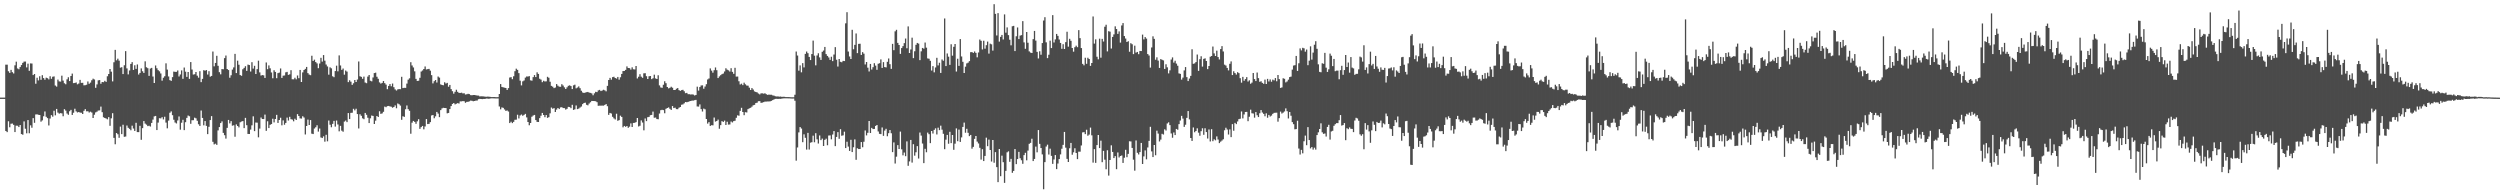 <?xml version="1.0" encoding="UTF-8"?>
<svg xmlns="http://www.w3.org/2000/svg" width="1920" height="150">
  <path d="M0 74.960h1v1.000H0zM1 74.960h1v1.000H1zM2 74.960h1v1.000H2zM3 74.959h1v1.000H3zM4 49.646h1v50.946H4zM5 49.668h1v51.798H5zM6 54.711h1v38.426H6zM7 55.950h1v41.792H7zM8 53.645h1v41.397H8zM9 55.466h1v39.405H9zM10 56.406h1v39.487H10zM11 50.152h1v51.254H11zM12 47.348h1v49.145H12zM13 52.587h1v43.998H13zM14 53.184h1v44.401H14zM15 51.528h1v44.499H15zM16 49.988h1v52.976H16zM17 48.291h1v55.200H17zM18 47.301h1v45.908H18zM19 47.234h1v51.637H19zM20 51.766h1v50.611H20zM21 48.894h1v43.333H21zM22 54.372h1v47.999H22zM23 48.694h1v47.559H23zM24 48.770h1v49.325H24zM25 57.659h1v33.046H25zM26 56.836h1v37.491H26zM27 64.324h1v23.601H27zM28 59.718h1v28.071H28zM29 61.750h1v26.420H29zM30 58.558h1v29.751H30zM31 61.292h1v32.139H31zM32 57.777h1v34.676H32zM33 59.932h1v29.380H33zM34 61.239h1v24.368H34zM35 59.668h1v30.052H35zM36 60.055h1v30.694H36zM37 60.987h1v35.384H37zM38 58.568h1v32.464H38zM39 60.525h1v27.905H39zM40 58.917h1v30.690H40zM41 58.697h1v26.330H41zM42 65.705h1v22.877H42zM43 66.499h1v17.148H43zM44 61.137h1v25.339H44zM45 62.512h1v24.795H45zM46 62.694h1v24.183H46zM47 58.116h1v28.998H47zM48 61.924h1v27.383H48zM49 63.923h1v19.923H49zM50 64.698h1v20.243H50zM51 60.915h1v26.303H51zM52 59.360h1v28.781H52zM53 62.283h1v23.164H53zM54 58.361h1v26.026H54zM55 56.501h1v31.780H55zM56 63.860h1v22.717H56zM57 63.718h1v19.796H57zM58 63.349h1v22.195H58zM59 64.746h1v21.642H59zM60 64.163h1v21.834H60zM61 61.339h1v25.159H61zM62 63.635h1v22.928H62zM63 63.611h1v23.957H63zM64 65.536h1v19.541H64zM65 65.447h1v18.390H65zM66 65.072h1v20.430H66zM67 62.550h1v22.912H67zM68 64.378h1v22.040H68zM69 63.423h1v22.330H69zM70 61.664h1v24.770H70zM71 60.425h1v30.219H71zM72 61.014h1v27.078H72zM73 67.433h1v18.893H73zM74 64.830h1v20.931H74zM75 61.708h1v23.185H75zM76 61.470h1v23.310H76zM77 64.332h1v17.534H77zM78 62.991h1v23.174H78zM79 63.131h1v26.953H79zM80 62.048h1v28.559H80zM81 62.888h1v28.156H81zM82 58.581h1v33.071H82zM83 56.826h1v33.142H83zM84 53.016h1v43.607H84zM85 55.053h1v35.803H85zM86 62.490h1v24.471H86zM87 47.814h1v58.083H87zM88 38.316h1v72.455H88zM89 46.342h1v55.791H89zM90 45.046h1v58.083H90zM91 46.589h1v59.244H91zM92 51.969h1v45.237H92zM93 51.600h1v51.437H93zM94 56.880h1v38.896H94zM95 50.136h1v54.924H95zM96 39.267h1v65.600H96zM97 52.537h1v43.852H97zM98 57.116h1v41.015H98zM99 54.113h1v44.858H99zM100 49.079h1v50.958H100zM101 47.705h1v48.815H101zM102 53.723h1v45.010H102zM103 50.107h1v50.447H103zM104 52.902h1v41.392H104zM105 49.529h1v51.923H105zM106 57.254h1v44.223H106zM107 55.992h1v40.629H107zM108 52.520h1v54.832H108zM109 54.717h1v43.688H109zM110 56.025h1v36.951H110zM111 47.115h1v47.807H111zM112 51.650h1v44.071H112zM113 52.400h1v44.477H113zM114 58.267h1v38.315H114zM115 52.648h1v44.517H115zM116 52.111h1v42.308H116zM117 58.778h1v33.060H117zM118 63.727h1v25.654H118zM119 50.272h1v38.742H119zM120 52.429h1v47.478H120zM121 53.916h1v40.245H121zM122 54.799h1v35.978H122zM123 56.398h1v34.523H123zM124 61.928h1v28.092H124zM125 59.723h1v31.994H125zM126 58.553h1v31.109H126zM127 48.643h1v45.491H127zM128 53.434h1v45.138H128zM129 58.738h1v33.906H129zM130 61.558h1v25.047H130zM131 62.118h1v23.454H131zM132 59.238h1v29.218H132zM133 54.996h1v36.955H133zM134 55.195h1v38.928H134zM135 55.218h1v39.626H135zM136 54.118h1v38.406H136zM137 58.724h1v30.696H137zM138 57.181h1v42.411H138zM139 54.077h1v40.205H139zM140 60.531h1v31.484H140zM141 51.850h1v48.106H141zM142 55.016h1v38.813H142zM143 59.036h1v31.505H143zM144 55.318h1v33.414H144zM145 60.563h1v28.714H145zM146 47.680h1v47.375H146zM147 53.403h1v38.946H147zM148 57.223h1v35.079H148zM149 57.040h1v33.327H149zM150 55.320h1v35.561H150zM151 58.126h1v34.650H151zM152 59.643h1v35.786H152zM153 54.684h1v42.022H153zM154 63.064h1v21.820H154zM155 60.549h1v30.007H155zM156 53.935h1v42.334H156zM157 54.298h1v38.705H157zM158 53.818h1v42.864H158zM159 57.238h1v45.762H159zM160 54.660h1v42.723H160zM161 58.877h1v33.314H161zM162 58.319h1v30.883H162zM163 39.601h1v69.311H163zM164 50.927h1v59.992H164zM165 48.355h1v61.995H165zM166 42.837h1v68.416H166zM167 50.527h1v49.625H167zM168 55.425h1v42.164H168zM169 57.102h1v37.410H169zM170 53.063h1v40.181H170zM171 53.191h1v48.855H171zM172 44.642h1v59.182H172zM173 42.666h1v63.795H173zM174 52.986h1v45.193H174zM175 53.830h1v38.277H175zM176 59.710h1v35.083H176zM177 57.827h1v35.209H177zM178 53.434h1v43.063H178zM179 51.740h1v44.479H179zM180 41.360h1v63.675H180zM181 56.138h1v39.409H181zM182 46.570h1v50.200H182zM183 49.707h1v48.128H183zM184 57.646h1v36.265H184zM185 58.228h1v35.104H185zM186 53.171h1v39.819H186zM187 52.100h1v46.293H187zM188 50.828h1v39.685H188zM189 54.410h1v41.756H189zM190 49.595h1v53.246H190zM191 49.953h1v52.967H191zM192 54.939h1v44.573H192zM193 47.792h1v48.443H193zM194 52.710h1v36.645H194zM195 50.551h1v50.181H195zM196 56.848h1v37.277H196zM197 53.082h1v41.134H197zM198 46.613h1v58.839H198zM199 55.598h1v43.170H199zM200 58.031h1v32.215H200zM201 57.642h1v33.761H201zM202 57.836h1v33.626H202zM203 59.843h1v28.178H203zM204 47.977h1v52.504H204zM205 53.136h1v40.021H205zM206 50.237h1v48.142H206zM207 52.458h1v43.378H207zM208 55.677h1v39.626H208zM209 60.096h1v31.093H209zM210 53.960h1v40.065H210zM211 55.262h1v36.126H211zM212 60.041h1v28.190H212zM213 56.167h1v38.250H213zM214 55.776h1v36.372H214zM215 52.567h1v37.856H215zM216 59.871h1v36.405H216zM217 58.113h1v34.373H217zM218 57.975h1v37.826H218zM219 55.560h1v38.859H219zM220 55.184h1v35.120H220zM221 57.511h1v35.056H221zM222 57.079h1v32.648H222zM223 53.937h1v37.614H223zM224 60.878h1v30.963H224zM225 60.950h1v32.238H225zM226 59.680h1v31.529H226zM227 60.939h1v31.236H227zM228 57.937h1v29.704H228zM229 60.073h1v29.002H229zM230 53.726h1v37.224H230zM231 62.969h1v28.139H231zM232 55.611h1v33.684H232zM233 53.753h1v36.524H233zM234 52.881h1v50.375H234zM235 51.381h1v45.363H235zM236 56.189h1v35.663H236zM237 57.308h1v38.699H237zM238 57.743h1v34.492H238zM239 42.821h1v59.857H239zM240 46.818h1v56.120H240zM241 45.831h1v52.878H241zM242 47.672h1v50.048H242zM243 48.669h1v47.516H243zM244 52.392h1v48.696H244zM245 48.788h1v49.943H245zM246 44.416h1v61.166H246zM247 47.300h1v58.709H247zM248 42.296h1v62.386H248zM249 46.591h1v62.196H249zM250 49.567h1v53.977H250zM251 51.052h1v57.511H251zM252 57.327h1v35.217H252zM253 51.714h1v44.063H253zM254 52.478h1v45.249H254zM255 58.579h1v36.529H255zM256 59.294h1v33.539H256zM257 54.574h1v42.660H257zM258 50.419h1v42.140H258zM259 54.789h1v40.794H259zM260 42.549h1v58.290H260zM261 50.271h1v46.417H261zM262 53.663h1v46.670H262zM263 52.622h1v48.560H263zM264 57.349h1v36.039H264zM265 54.164h1v38.398H265zM266 54.982h1v38.839H266zM267 63.089h1v23.731H267zM268 61.637h1v29.802H268zM269 62.727h1v23.953H269zM270 65.202h1v21.387H270zM271 63.943h1v19.635H271zM272 61.432h1v23.333H272zM273 62.970h1v20.541H273zM274 61.060h1v26.548H274zM275 47.219h1v51.431H275zM276 58.570h1v29.208H276zM277 59.035h1v29.899H277zM278 60.522h1v30.359H278zM279 58.811h1v32.756H279zM280 63.387h1v23.356H280zM281 63.895h1v24.266H281zM282 58.811h1v31.597H282zM283 57.587h1v36.905H283zM284 62.018h1v28.836H284zM285 62.465h1v26.241H285zM286 59.485h1v29.565H286zM287 56.103h1v39.126H287zM288 55.787h1v36.886H288zM289 58.911h1v30.158H289zM290 60.500h1v29.380H290zM291 63.305h1v22.166H291zM292 64.221h1v23.224H292zM293 63.665h1v23.400H293zM294 62.210h1v23.653H294zM295 63.845h1v18.014H295zM296 64.992h1v17.316H296zM297 68.512h1v12.981H297zM298 65.999h1v15.349H298zM299 64.573h1v17.152H299zM300 66.263h1v15.729H300zM301 64.133h1v18.621H301zM302 66.956h1v15.196H302zM303 68.642h1v12.301H303zM304 69.521h1v13.606H304zM305 68.677h1v10.797H305zM306 68.390h1v11.677H306zM307 68.484h1v12.600H307zM308 58.997h1v33.012H308zM309 67.629h1v21.665H309zM310 67.412h1v22.360H310zM311 67.488h1v16.440H311zM312 64.222h1v16.790H312zM313 61.161h1v22.722H313zM314 60.142h1v24.930H314zM315 47.794h1v54.918H315zM316 50.265h1v43.952H316zM317 51.809h1v41.053H317zM318 54.767h1v38.821H318zM319 60.584h1v34.519H319zM320 62.168h1v31.007H320zM321 62.013h1v29.531H321zM322 59.750h1v39.244H322zM323 54.952h1v42.701H323zM324 54.113h1v42.612H324zM325 53.011h1v46.331H325zM326 51.054h1v46.095H326zM327 53.366h1v38.095H327zM328 53.094h1v42.188H328zM329 52.898h1v42.250H329zM330 54.254h1v39.535H330zM331 57.693h1v30.987H331zM332 64.033h1v24.285H332zM333 62.378h1v28.441H333zM334 61.450h1v27.912H334zM335 63.363h1v22.615H335zM336 58.772h1v28.470H336zM337 59.609h1v30.374H337zM338 64.816h1v19.773H338zM339 65.298h1v17.930H339zM340 65.493h1v17.280H340zM341 63.178h1v19.760H341zM342 64.158h1v18.833H342zM343 63.618h1v23.431H343zM344 66.624h1v20.099H344zM345 65.214h1v18.548H345zM346 68.441h1v13.015H346zM347 70.040h1v9.784H347zM348 71.955h1v7.125H348zM349 70.518h1v9.644H349zM350 68.895h1v10.790H350zM351 70.510h1v8.711H351zM352 71.324h1v8.206H352zM353 71.373h1v6.494H353zM354 71.181h1v6.671H354zM355 71.755h1v5.867H355zM356 71.644h1v6.150H356zM357 72.584h1v6.384H357zM358 72.371h1v5.858H358zM359 72.038h1v6.166H359zM360 72.282h1v5.516H360zM361 73.041h1v4.208H361zM362 73.139h1v4.252H362zM363 72.956h1v4.825H363zM364 72.961h1v4.588H364zM365 73.182h1v4.076H365zM366 73.381h1v3.830H366zM367 73.415h1v2.745H367zM368 74.041h1v1.869H368zM369 73.938h1v2.097H369zM370 73.976h1v2.140H370zM371 74.044h1v1.946H371zM372 74.226h1v1.764H372zM373 74.289h1v1.397H373zM374 74.201h1v1.506H374zM375 74.246h1v1.621H375zM376 74.418h1v1.212H376zM377 74.530h1v1.000H377zM378 74.525h1v1.016H378zM379 74.509h1v1.069H379zM380 74.597h1v1.000H380zM381 74.643h1v1.000H381zM382 74.610h1v1.000H382zM383 72.203h1v9.585H383zM384 64.558h1v19.435H384zM385 66.741h1v15.752H385zM386 67.082h1v15.768H386zM387 67.350h1v16.725H387zM388 67.605h1v17.565H388zM389 69.076h1v15.748H389zM390 67.691h1v17.963H390zM391 59.564h1v34.951H391zM392 59.263h1v34.204H392zM393 60.845h1v33.727H393zM394 58.559h1v35.040H394zM395 54.705h1v37.291H395zM396 52.726h1v39.185H396zM397 53.639h1v34.478H397zM398 56.189h1v34.800H398zM399 61.944h1v26.720H399zM400 65.561h1v22.380H400zM401 62.442h1v26.494H401zM402 61.808h1v26.431H402zM403 59.577h1v27.880H403zM404 58.747h1v31.403H404zM405 58.802h1v34.886H405zM406 58.481h1v37.727H406zM407 61.684h1v32.774H407zM408 61.975h1v27.683H408zM409 59.228h1v29.481H409zM410 57.647h1v30.644H410zM411 59.183h1v33.012H411zM412 55.526h1v38.062H412zM413 56.770h1v36.950H413zM414 60.447h1v30.289H414zM415 61.159h1v27.730H415zM416 63.145h1v23.592H416zM417 62.012h1v26.293H417zM418 62.555h1v27.475H418zM419 62.464h1v25.882H419zM420 58.967h1v31.538H420zM421 59.689h1v30.329H421zM422 62.768h1v24.292H422zM423 65.950h1v16.630H423zM424 66.561h1v16.939H424zM425 67.675h1v15.395H425zM426 67.228h1v18.811H426zM427 64.582h1v19.597H427zM428 65.780h1v17.147H428zM429 66.537h1v17.205H429zM430 66.642h1v15.841H430zM431 64.690h1v17.635H431zM432 65.703h1v17.302H432zM433 67.092h1v15.967H433zM434 68.340h1v15.847H434zM435 67.063h1v16.483H435zM436 65.880h1v16.188H436zM437 65.519h1v16.727H437zM438 66.077h1v17.029H438zM439 68.416h1v12.077H439zM440 65.538h1v18.887H440zM441 65.030h1v18.940H441zM442 67.848h1v13.174H442zM443 67.202h1v16.615H443zM444 66.350h1v17.055H444zM445 67.723h1v14.857H445zM446 69.707h1v12.099H446zM447 70.997h1v8.980H447zM448 71.406h1v7.684H448zM449 71.073h1v7.756H449zM450 70.803h1v9.677H450zM451 70.618h1v10.258H451zM452 71.142h1v8.353H452zM453 71.321h1v7.199H453zM454 71.743h1v5.754H454zM455 73.167h1v4.405H455zM456 71.667h1v5.930H456zM457 70.517h1v7.235H457zM458 70.755h1v7.735H458zM459 69.440h1v11.838H459zM460 69.017h1v12.117H460zM461 69.926h1v11.204H461zM462 69.529h1v11.591H462zM463 68.933h1v12.199H463zM464 69.362h1v11.233H464zM465 70.130h1v9.807H465zM466 65.965h1v15.619H466zM467 61.463h1v26.742H467zM468 59.788h1v26.962H468zM469 61.164h1v26.022H469zM470 59.241h1v30.441H470zM471 58.931h1v31.974H471zM472 59.882h1v31.869H472zM473 60.346h1v27.002H473zM474 59.084h1v33.692H474zM475 61.168h1v31.082H475zM476 59.362h1v29.481H476zM477 56.783h1v33.025H477zM478 54.554h1v43.238H478zM479 54.495h1v42.224H479zM480 53.678h1v43.705H480zM481 51.014h1v45.769H481zM482 52.205h1v45.925H482zM483 52.338h1v44.964H483zM484 53.438h1v41.334H484zM485 51.734h1v45.809H485zM486 53.220h1v41.204H486zM487 53.364h1v40.964H487zM488 50.699h1v43.113H488zM489 60.238h1v30.370H489zM490 58.924h1v38.223H490zM491 56.994h1v39.594H491zM492 58.868h1v33.622H492zM493 59.740h1v34.369H493zM494 56.320h1v43.779H494zM495 56.221h1v34.763H495zM496 58.530h1v34.492H496zM497 60.695h1v29.304H497zM498 58.569h1v31.208H498zM499 58.374h1v30.115H499zM500 60.749h1v27.510H500zM501 60.112h1v25.593H501zM502 57.358h1v33.085H502zM503 60.194h1v30.091H503zM504 60.677h1v30.746H504zM505 57.781h1v33.823H505zM506 65.600h1v21.579H506zM507 67.186h1v17.430H507zM508 67.414h1v16.927H508zM509 65.098h1v19.468H509zM510 62.414h1v24.598H510zM511 63.889h1v19.684H511zM512 66.817h1v16.130H512zM513 67.884h1v14.600H513zM514 67.430h1v16.108H514zM515 66.631h1v17.813H515zM516 67.385h1v14.072H516zM517 69.130h1v13.879H517zM518 69.127h1v13.574H518zM519 68.158h1v15.644H519zM520 67.619h1v16.232H520zM521 69.203h1v13.539H521zM522 69.807h1v12.371H522zM523 69.229h1v11.185H523zM524 68.949h1v11.229H524zM525 70.070h1v9.282H525zM526 71.595h1v6.762H526zM527 71.337h1v7.219H527zM528 72.333h1v5.920H528zM529 72.355h1v5.485H529zM530 72.603h1v4.985H530zM531 72.470h1v4.771H531zM532 72.662h1v4.590H532zM533 73.293h1v3.635H533zM534 72.898h1v3.800H534zM535 66.553h1v15.206H535zM536 69.570h1v12.290H536zM537 66.886h1v13.305H537zM538 65.646h1v18.173H538zM539 65.552h1v20.125H539zM540 68.172h1v15.259H540zM541 66.451h1v17.526H541zM542 64.656h1v26.728H542zM543 61.049h1v33.895H543zM544 60.239h1v33.534H544zM545 52.512h1v44.191H545zM546 54.209h1v41.944H546zM547 55.817h1v40.448H547zM548 53.890h1v36.362H548zM549 51.807h1v41.598H549zM550 53.934h1v39.010H550zM551 59.935h1v31.906H551zM552 58.674h1v40.185H552zM553 57.773h1v38.305H553zM554 56.919h1v36.118H554zM555 56.456h1v37.189H555zM556 54.860h1v37.767H556zM557 52.414h1v43.561H557zM558 53.519h1v39.953H558zM559 54.019h1v41.690H559zM560 54.948h1v40.626H560zM561 52.354h1v40.974H561zM562 55.190h1v38.853H562zM563 56.702h1v36.305H563zM564 52.057h1v40.692H564zM565 58.810h1v31.656H565zM566 58.761h1v29.819H566zM567 62.409h1v26.456H567zM568 64.872h1v20.280H568zM569 64.276h1v18.516H569zM570 65.369h1v20.650H570zM571 63.502h1v24.975H571zM572 64.753h1v21.433H572zM573 65.700h1v20.682H573zM574 65.787h1v18.021H574zM575 67.341h1v15.873H575zM576 69.114h1v13.680H576zM577 67.636h1v14.306H577zM578 68.744h1v12.085H578zM579 70.181h1v10.341H579zM580 70.665h1v8.515H580zM581 70.973h1v7.899H581zM582 71.856h1v5.861H582zM583 72.476h1v5.216H583zM584 71.689h1v7.316H584zM585 71.670h1v7.148H585zM586 71.935h1v6.485H586zM587 71.637h1v6.394H587zM588 72.357h1v5.683H588zM589 72.876h1v5.040H589zM590 72.657h1v5.284H590zM591 72.776h1v5.067H591zM592 72.771h1v4.706H592zM593 73.280h1v3.593H593zM594 73.491h1v2.848H594zM595 73.923h1v2.028H595zM596 74.104h1v1.754H596zM597 74.042h1v1.920H597zM598 74.253h1v1.650H598zM599 74.133h1v1.798H599zM600 74.372h1v1.343H600zM601 74.288h1v1.260H601zM602 74.334h1v1.186H602zM603 74.536h1v1.000H603zM604 74.525h1v1.000H604zM605 74.548h1v1.000H605zM606 74.590h1v1.000H606zM607 74.698h1v1.000H607zM608 74.703h1v1.000H608zM609 74.682h1v1.000H609zM610 72.762h1v4.607H610zM611 39.581h1v83.792H611zM612 42.649h1v70.628H612zM613 54.298h1v47.387H613zM614 50.201h1v47.410H614zM615 55.567h1v43.152H615zM616 48.502h1v60.726H616zM617 51.758h1v51.427H617zM618 41.354h1v64.468H618zM619 39.583h1v75.309H619zM620 40.841h1v61.209H620zM621 43.730h1v71.104H621zM622 46.114h1v63.460H622zM623 41.501h1v67.683H623zM624 31.183h1v72.996H624zM625 42.730h1v66.537H625zM626 50.174h1v52.141H626zM627 42.606h1v64.392H627zM628 40.916h1v69.297H628zM629 44.075h1v59.977H629zM630 46.034h1v61.581H630zM631 39.765h1v66.672H631zM632 38.829h1v73.285H632zM633 36.056h1v71.353H633zM634 41.553h1v64.934H634zM635 42.933h1v68.653H635zM636 44.157h1v59.955H636zM637 45.966h1v58.031H637zM638 43.573h1v63.412H638zM639 46.945h1v56.374H639zM640 41.867h1v58.786H640zM641 36.219h1v76.022H641zM642 45.874h1v59.276H642zM643 51.095h1v50.383H643zM644 45.319h1v61.287H644zM645 47.479h1v51.766H645zM646 47.808h1v56.446H646zM647 46.757h1v57.160H647zM648 46.876h1v54.255H648zM649 17.908h1v95.824H649zM650 9.394h1v99.443H650zM651 39.592h1v72.997H651zM652 43.363h1v72.546H652zM653 45.306h1v62.046H653zM654 22.910h1v93.856H654zM655 37.822h1v75.300H655zM656 34.458h1v72.594H656zM657 25.722h1v97.030H657zM658 40.818h1v73.070H658zM659 33.692h1v80.805H659zM660 33.581h1v80.843H660zM661 42.201h1v66.900H661zM662 40.037h1v73.042H662zM663 41.223h1v67.614H663zM664 49.500h1v50.713H664zM665 47.638h1v56.326H665zM666 51.948h1v50.043H666zM667 54.887h1v38.031H667zM668 49.102h1v53.044H668zM669 53.398h1v44.793H669zM670 51.585h1v47.546H670zM671 48.539h1v50.463H671zM672 50.391h1v46.348H672zM673 53.595h1v42.382H673zM674 48.968h1v51.991H674zM675 48.562h1v54.268H675zM676 45.610h1v57.425H676zM677 52.192h1v45.715H677zM678 47.716h1v56.605H678zM679 51.523h1v48.759H679zM680 51.786h1v47.144H680zM681 47.484h1v57.183H681zM682 44.880h1v57.438H682zM683 49.312h1v50.582H683zM684 52.915h1v49.417H684zM685 33.678h1v83.157H685zM686 38.572h1v70.783H686zM687 24.055h1v101.542H687zM688 22.885h1v97.429H688zM689 32.913h1v78.564H689zM690 34.553h1v79.872H690zM691 41.368h1v59.693H691zM692 36.908h1v77.765H692zM693 35.455h1v83.863H693zM694 33.115h1v84.041H694zM695 29.571h1v90.387H695zM696 37.051h1v71.550H696zM697 20.256h1v107.063H697zM698 40.727h1v83.248H698zM699 37.964h1v69.512H699zM700 28.907h1v95.960H700zM701 44.651h1v66.078H701zM702 39.397h1v80.172H702zM703 34.412h1v82.511H703zM704 32.964h1v79.261H704zM705 33.499h1v88.265H705zM706 46.157h1v55.608H706zM707 39.408h1v64.739H707zM708 36.819h1v73.437H708zM709 37.391h1v87.905H709zM710 32.674h1v81.596H710zM711 36.586h1v80.343H711zM712 44.862h1v56.974H712zM713 45.101h1v57.945H713zM714 46.687h1v63.260H714zM715 54.188h1v46.435H715zM716 50.788h1v51.742H716zM717 55.534h1v44.216H717zM718 51.815h1v46.753H718zM719 44.402h1v58.875H719zM720 50.249h1v47.794H720zM721 48.204h1v51.724H721zM722 56.013h1v40.497H722zM723 45.692h1v53.872H723zM724 46.642h1v56.109H724zM725 14.198h1v100.387H725zM726 50.754h1v56.507H726zM727 41.075h1v62.574H727zM728 43.504h1v66.894H728zM729 49.809h1v51.431H729zM730 33.999h1v75.928H730zM731 42.745h1v60.929H731zM732 35.925h1v79.124H732zM733 33.807h1v76.520H733zM734 54.932h1v43.692H734zM735 45.110h1v63.353H735zM736 50.587h1v48.939H736zM737 29.989h1v79.035H737zM738 43.363h1v62.138H738zM739 47.475h1v49.987H739zM740 56.057h1v38.115H740zM741 51.213h1v50.749H741zM742 48.702h1v50.195H742zM743 48.136h1v53.866H743zM744 46.971h1v57.559H744zM745 40.069h1v63.572H745zM746 40.011h1v74.146H746zM747 40.648h1v72.129H747zM748 39.501h1v67.163H748zM749 40.615h1v63.824H749zM750 44.017h1v64.744H750zM751 40.316h1v69.888H751zM752 30.379h1v83.116H752zM753 31.313h1v91.265H753zM754 37.972h1v76.610H754zM755 31.295h1v92.428H755zM756 37.371h1v82.393H756zM757 34.698h1v71.029H757zM758 31.948h1v80.330H758zM759 41.147h1v66.049H759zM760 33.525h1v81.683H760zM761 34.022h1v90.044H761zM762 38.873h1v68.662H762zM763 3.230h1v121.771H763zM764 10.635h1v106.220H764zM765 27.219h1v101.116H765zM766 10.094h1v129.808H766zM767 31.939h1v82.482H767zM768 28.319h1v106.986H768zM769 26.825h1v92.728H769zM770 30.331h1v94.244H770zM771 11.063h1v129.387H771zM772 25.075h1v106.129H772zM773 21.030h1v95.975H773zM774 26.971h1v89.275H774zM775 30.492h1v93.769H775zM776 34.803h1v87.230H776zM777 20.166h1v112.528H777zM778 19.875h1v111.421H778zM779 39.221h1v75.238H779zM780 27.868h1v98.166H780zM781 21.109h1v101.033H781zM782 30.026h1v86.593H782zM783 27.367h1v94.173H783zM784 26.978h1v96.108H784zM785 16.212h1v109.575H785zM786 32.556h1v86.609H786zM787 37.501h1v79.846H787zM788 24.583h1v98.532H788zM789 32.819h1v82.860H789zM790 39.497h1v70.940H790zM791 40.383h1v69.318H791zM792 40.721h1v65.840H792zM793 30.079h1v93.635H793zM794 23.750h1v98.305H794zM795 31.162h1v81.442H795zM796 39.813h1v77.199H796zM797 44.882h1v55.009H797zM798 39.367h1v71.130H798zM799 42.025h1v71.665H799zM800 33.066h1v85.501H800zM801 15.761h1v129.619H801zM802 13.216h1v111.319H802zM803 32.533h1v79.986H803zM804 44.653h1v66.452H804zM805 42.012h1v76.680H805zM806 31.210h1v82.967H806zM807 36.910h1v82.790H807zM808 11.644h1v114.226H808zM809 32.597h1v89.878H809zM810 30.274h1v88.793H810zM811 26.059h1v103.834H811zM812 27.544h1v98.026H812zM813 30.342h1v91.802H813zM814 32.993h1v85.567H814zM815 37.479h1v76.742H815zM816 33.966h1v77.306H816zM817 37.650h1v63.661H817zM818 32.345h1v81.068H818zM819 24.373h1v97.647H819zM820 35.846h1v88.587H820zM821 29.782h1v84.063H821zM822 31.338h1v78.426H822zM823 36.848h1v82.008H823zM824 39.661h1v77.325H824zM825 36.231h1v77.659H825zM826 35.093h1v82.435H826zM827 36.258h1v85.975H827zM828 23.120h1v93.381H828zM829 29.280h1v87.201H829zM830 36.931h1v74.779H830zM831 49.067h1v52.628H831zM832 50.163h1v51.300H832zM833 44.336h1v58.675H833zM834 49.004h1v50.621H834zM835 44.342h1v59.906H835zM836 45.301h1v58.048H836zM837 50.575h1v47.404H837zM838 48.393h1v55.532H838zM839 12.640h1v112.237H839zM840 33.502h1v81.022H840zM841 30.228h1v94.855H841zM842 43.596h1v67.810H842zM843 45.569h1v58.101H843zM844 29.676h1v84.043H844zM845 44.295h1v63.751H845zM846 29.828h1v94.746H846zM847 31.892h1v83.971H847zM848 20.519h1v102.115H848zM849 18.999h1v111.001H849zM850 39.487h1v75.935H850zM851 23.945h1v110.899H851zM852 24.324h1v98.561H852zM853 37.290h1v74.331H853zM854 28.367h1v88.333H854zM855 26.401h1v95.019H855zM856 20.213h1v99.709H856zM857 22.296h1v107.667H857zM858 26.022h1v91.075H858zM859 24.132h1v96.817H859zM860 32.714h1v87.118H860zM861 19.551h1v99.853H861zM862 17.692h1v107.462H862zM863 27.711h1v93.416H863zM864 29.617h1v85.418H864zM865 32.241h1v88.506H865zM866 31.656h1v86.492H866zM867 39.715h1v68.753H867zM868 33.162h1v75.467H868zM869 34.012h1v79.626H869zM870 41.587h1v81.039H870zM871 35.073h1v96.025H871zM872 40.376h1v67.525H872zM873 39.897h1v77.442H873zM874 41.600h1v77.031H874zM875 39.109h1v77.675H875zM876 39.231h1v70.537H876zM877 26.597h1v99.330H877zM878 30.250h1v89.849H878zM879 28.487h1v87.000H879zM880 29.657h1v92.710H880zM881 41.514h1v71.735H881zM882 42.641h1v65.543H882zM883 51.905h1v45.493H883zM884 36.429h1v79.869H884zM885 27.878h1v92.747H885zM886 29.873h1v81.492H886zM887 45.851h1v73.407H887zM888 44.041h1v56.294H888zM889 46.536h1v56.062H889zM890 52.149h1v56.478H890zM891 45.370h1v61.847H891zM892 45.911h1v56.828H892zM893 46.392h1v56.946H893zM894 52.938h1v46.378H894zM895 49.372h1v50.867H895zM896 51.722h1v43.087H896zM897 56.346h1v37.597H897zM898 53.999h1v42.115H898zM899 45.730h1v56.796H899zM900 44.101h1v61.692H900zM901 48.095h1v53.636H901zM902 46.629h1v57.090H902zM903 48.841h1v50.164H903zM904 50.459h1v49.160H904zM905 56.364h1v38.966H905zM906 56.730h1v35.838H906zM907 61.146h1v27.858H907zM908 59.575h1v31.502H908zM909 54.079h1v43.359H909zM910 51.501h1v44.272H910zM911 59.215h1v31.312H911zM912 62.260h1v23.032H912zM913 60.296h1v31.385H913zM914 58.281h1v47.681H914zM915 37.846h1v70.384H915zM916 48.994h1v48.897H916zM917 48.685h1v52.901H917zM918 47.667h1v52.941H918zM919 41.873h1v56.671H919zM920 54.426h1v47.467H920zM921 45.472h1v58.748H921zM922 43.203h1v57.538H922zM923 51.149h1v47.348H923zM924 45.202h1v58.347H924zM925 44.788h1v53.706H925zM926 46.865h1v54.542H926zM927 53.100h1v53.267H927zM928 50.692h1v48.721H928zM929 43.574h1v65.060H929zM930 43.019h1v56.211H930zM931 35.748h1v72.680H931zM932 41.007h1v65.990H932zM933 43.026h1v64.725H933zM934 38.920h1v65.850H934zM935 43.823h1v63.358H935zM936 45.674h1v64.241H936zM937 37.686h1v71.133H937zM938 35.428h1v72.486H938zM939 39.510h1v67.440H939zM940 49.656h1v50.398H940zM941 50.314h1v47.807H941zM942 52.171h1v47.297H942zM943 54.056h1v49.252H943zM944 49.020h1v50.350H944zM945 47.135h1v58.184H945zM946 57.645h1v37.706H946zM947 54.733h1v45.684H947zM948 56.097h1v38.242H948zM949 57.300h1v38.052H949zM950 55.451h1v37.854H950zM951 56.177h1v35.301H951zM952 60.068h1v31.120H952zM953 63.465h1v22.155H953zM954 59.016h1v31.890H954zM955 62.010h1v25.878H955zM956 60.745h1v25.264H956zM957 59.232h1v26.689H957zM958 62.609h1v30.482H958zM959 61.719h1v27.921H959zM960 64.291h1v19.928H960zM961 63.416h1v23.595H961zM962 56.050h1v31.123H962zM963 60.707h1v29.685H963zM964 62.280h1v23.804H964zM965 55.694h1v32.822H965zM966 60.002h1v29.898H966zM967 62.818h1v24.183H967zM968 62.405h1v22.137H968zM969 63.631h1v22.808H969zM970 64.342h1v23.125H970zM971 61.153h1v28.162H971zM972 64.533h1v22.504H972zM973 60.573h1v29.843H973zM974 62.567h1v25.717H974zM975 60.970h1v28.532H975zM976 62.763h1v26.011H976zM977 61.126h1v26.343H977zM978 61.729h1v24.966H978zM979 59.951h1v26.649H979zM980 62.404h1v24.140H980zM981 57.624h1v35.797H981zM982 60.773h1v29.928H982zM983 67.508h1v18.214H983zM984 67.125h1v20.059H984zM985 60.101h1v26.355H985zM986 60.540h1v25.057H986zM987 63.292h1v19.963H987zM988 62.552h1v22.844H988zM989 61.177h1v29.829H989zM990 59.173h1v26.839H990zM991 58.812h1v30.063H991zM992 53.474h1v40.343H992zM993 50.345h1v45.058H993zM994 50.098h1v49.239H994zM995 42.943h1v56.172H995zM996 54.458h1v38.252H996zM997 48.582h1v65.495H997zM998 37.168h1v81.534H998zM999 38.717h1v76.380H999zM1000 36.706h1v81.069H1000zM1001 37.104h1v71.365H1001zM1002 39.661h1v64.473H1002zM1003 38.018h1v73.508H1003zM1004 50.088h1v47.538H1004zM1005 46.610h1v60.964H1005zM1006 35.607h1v78.376H1006zM1007 45.781h1v67.166H1007zM1008 40.422h1v74.471H1008zM1009 34.348h1v79.065H1009zM1010 31.617h1v83.273H1010zM1011 37.463h1v66.254H1011zM1012 49.391h1v52.254H1012zM1013 55.185h1v43.901H1013zM1014 55.475h1v39.227H1014zM1015 48.582h1v53.070H1015zM1016 49.015h1v53.794H1016zM1017 40.592h1v61.919H1017zM1018 51.955h1v52.897H1018zM1019 55.255h1v42.206H1019zM1020 53.262h1v42.601H1020zM1021 41.153h1v66.050H1021zM1022 42.817h1v58.156H1022zM1023 50.770h1v49.706H1023zM1024 45.278h1v51.313H1024zM1025 54.678h1v40.695H1025zM1026 54.213h1v40.335H1026zM1027 54.198h1v40.371H1027zM1028 60.874h1v31.452H1028zM1029 53.903h1v34.487H1029zM1030 50.557h1v45.892H1030zM1031 57.439h1v38.590H1031zM1032 53.818h1v40.701H1032zM1033 42.244h1v65.436H1033zM1034 51.435h1v47.076H1034zM1035 48.021h1v51.202H1035zM1036 55.823h1v42.037H1036zM1037 43.839h1v55.066H1037zM1038 51.893h1v47.116H1038zM1039 52.520h1v48.982H1039zM1040 57.435h1v35.131H1040zM1041 56.755h1v33.733H1041zM1042 56.695h1v34.288H1042zM1043 53.253h1v39.473H1043zM1044 43.462h1v59.727H1044zM1045 44.101h1v60.154H1045zM1046 47.315h1v55.755H1046zM1047 34.762h1v79.870H1047zM1048 53.706h1v40.868H1048zM1049 51.764h1v47.792H1049zM1050 56.426h1v39.659H1050zM1051 49.272h1v51.651H1051zM1052 39.693h1v69.963H1052zM1053 50.252h1v49.841H1053zM1054 49.054h1v44.239H1054zM1055 52.925h1v42.921H1055zM1056 42.952h1v57.762H1056zM1057 51.022h1v42.618H1057zM1058 52.801h1v41.642H1058zM1059 55.142h1v39.175H1059zM1060 51.753h1v40.886H1060zM1061 53.576h1v44.250H1061zM1062 53.730h1v40.991H1062zM1063 52.128h1v43.381H1063zM1064 63.401h1v23.773H1064zM1065 58.409h1v30.842H1065zM1066 52.650h1v42.593H1066zM1067 52.501h1v46.219H1067zM1068 51.827h1v47.370H1068zM1069 54.069h1v50.348H1069zM1070 51.682h1v45.105H1070zM1071 58.860h1v33.344H1071zM1072 54.079h1v39.939H1072zM1073 54.939h1v34.531H1073zM1074 56.056h1v41.638H1074zM1075 50.658h1v47.128H1075zM1076 43.960h1v64.148H1076zM1077 43.657h1v58.512H1077zM1078 49.699h1v54.822H1078zM1079 55.183h1v37.924H1079zM1080 57.208h1v35.595H1080zM1081 48.669h1v53.277H1081zM1082 43.928h1v68.414H1082zM1083 27.384h1v99.110H1083zM1084 26.190h1v100.522H1084zM1085 34.864h1v79.448H1085zM1086 45.397h1v53.247H1086zM1087 42.546h1v52.974H1087zM1088 47.184h1v58.550H1088zM1089 43.206h1v69.573H1089zM1090 33.444h1v74.864H1090zM1091 36.801h1v73.807H1091zM1092 33.378h1v79.962H1092zM1093 44.813h1v60.137H1093zM1094 41.133h1v63.512H1094zM1095 43.624h1v60.265H1095zM1096 51.833h1v49.963H1096zM1097 48.754h1v48.012H1097zM1098 51.831h1v47.201H1098zM1099 48.460h1v52.526H1099zM1100 35.602h1v77.548H1100zM1101 44.088h1v63.928H1101zM1102 52.041h1v48.012H1102zM1103 47.277h1v51.479H1103zM1104 51.525h1v45.507H1104zM1105 49.006h1v51.764H1105zM1106 52.306h1v48.520H1106zM1107 50.040h1v50.599H1107zM1108 43.508h1v59.454H1108zM1109 52.383h1v43.570H1109zM1110 58.077h1v32.097H1110zM1111 56.548h1v35.176H1111zM1112 56.623h1v32.702H1112zM1113 53.815h1v36.785H1113zM1114 43.841h1v56.260H1114zM1115 50.924h1v45.730H1115zM1116 50.615h1v52.029H1116zM1117 52.599h1v46.724H1117zM1118 52.903h1v38.517H1118zM1119 55.071h1v33.928H1119zM1120 54.946h1v36.756H1120zM1121 55.598h1v37.871H1121zM1122 58.562h1v34.037H1122zM1123 54.787h1v39.435H1123zM1124 58.173h1v33.750H1124zM1125 50.798h1v41.942H1125zM1126 58.117h1v35.313H1126zM1127 60.313h1v32.392H1127zM1128 53.607h1v41.132H1128zM1129 52.760h1v43.349H1129zM1130 54.736h1v39.679H1130zM1131 56.051h1v34.256H1131zM1132 55.808h1v34.467H1132zM1133 54.156h1v38.485H1133zM1134 57.707h1v34.847H1134zM1135 60.930h1v31.000H1135zM1136 60.495h1v30.432H1136zM1137 61.927h1v29.539H1137zM1138 57.567h1v34.430H1138zM1139 60.511h1v34.132H1139zM1140 56.154h1v38.886H1140zM1141 60.268h1v26.618H1141zM1142 55.820h1v39.785H1142zM1143 58.548h1v34.137H1143zM1144 51.285h1v49.050H1144zM1145 53.310h1v42.576H1145zM1146 59.103h1v31.942H1146zM1147 50.472h1v47.000H1147zM1148 50.404h1v49.803H1148zM1149 33.808h1v77.037H1149zM1150 31.722h1v79.150H1150zM1151 41.718h1v63.166H1151zM1152 52.885h1v52.677H1152zM1153 50.577h1v47.339H1153zM1154 37.198h1v75.400H1154zM1155 35.159h1v75.977H1155zM1156 35.173h1v80.902H1156zM1157 39.516h1v72.307H1157zM1158 39.695h1v67.889H1158zM1159 48.694h1v50.288H1159zM1160 54.116h1v39.396H1160zM1161 53.799h1v46.794H1161zM1162 50.217h1v50.149H1162zM1163 44.835h1v59.363H1163zM1164 48.500h1v54.725H1164zM1165 50.592h1v49.758H1165zM1166 50.991h1v44.258H1166zM1167 50.881h1v44.515H1167zM1168 48.008h1v52.628H1168zM1169 53.111h1v44.848H1169zM1170 58.756h1v34.304H1170zM1171 59.517h1v31.998H1171zM1172 56.389h1v37.931H1172zM1173 57.920h1v34.979H1173zM1174 59.430h1v27.942H1174zM1175 49.971h1v45.913H1175zM1176 52.515h1v41.734H1176zM1177 59.141h1v29.464H1177zM1178 62.332h1v29.623H1178zM1179 63.626h1v25.156H1179zM1180 63.275h1v22.631H1180zM1181 64.852h1v21.102H1181zM1182 62.016h1v25.245H1182zM1183 61.168h1v23.435H1183zM1184 62.539h1v22.027H1184zM1185 62.894h1v23.187H1185zM1186 59.047h1v29.960H1186zM1187 58.205h1v31.738H1187zM1188 64.935h1v22.014H1188zM1189 61.304h1v23.956H1189zM1190 67.210h1v16.881H1190zM1191 66.963h1v16.059H1191zM1192 68.126h1v12.589H1192zM1193 68.683h1v14.267H1193zM1194 65.083h1v18.018H1194zM1195 66.312h1v16.396H1195zM1196 69.192h1v12.186H1196zM1197 64.555h1v19.956H1197zM1198 66.445h1v15.332H1198zM1199 68.366h1v12.216H1199zM1200 69.220h1v11.706H1200zM1201 69.398h1v9.742H1201zM1202 68.859h1v12.056H1202zM1203 68.890h1v10.915H1203zM1204 71.873h1v7.197H1204zM1205 71.412h1v7.388H1205zM1206 72.248h1v5.169H1206zM1207 72.030h1v5.681H1207zM1208 72.621h1v4.608H1208zM1209 72.259h1v5.568H1209zM1210 72.665h1v4.715H1210zM1211 73.441h1v3.331H1211zM1212 73.457h1v2.880H1212zM1213 73.494h1v2.929H1213zM1214 73.668h1v2.899H1214zM1215 73.266h1v3.526H1215zM1216 73.555h1v3.211H1216zM1217 73.485h1v3.316H1217zM1218 44.062h1v72.005H1218zM1219 42.658h1v66.551H1219zM1220 54.855h1v39.742H1220zM1221 50.048h1v51.734H1221zM1222 60.919h1v24.983H1222zM1223 53.317h1v53.337H1223zM1224 56.421h1v47.197H1224zM1225 28.734h1v87.021H1225zM1226 33.539h1v76.723H1226zM1227 48.280h1v46.153H1227zM1228 39.687h1v67.780H1228zM1229 53.643h1v42.441H1229zM1230 43.179h1v61.244H1230zM1231 48.309h1v51.495H1231zM1232 56.870h1v35.814H1232zM1233 57.841h1v34.195H1233zM1234 59.560h1v36.993H1234zM1235 58.413h1v38.892H1235zM1236 55.449h1v42.432H1236zM1237 58.478h1v35.867H1237zM1238 56.191h1v37.992H1238zM1239 58.286h1v32.899H1239zM1240 57.015h1v37.246H1240zM1241 57.852h1v39.774H1241zM1242 55.888h1v44.221H1242zM1243 59.336h1v37.472H1243zM1244 59.484h1v32.512H1244zM1245 60.741h1v25.451H1245zM1246 64.045h1v24.767H1246zM1247 63.863h1v24.180H1247zM1248 64.499h1v23.145H1248zM1249 64.216h1v23.137H1249zM1250 67.119h1v18.760H1250zM1251 67.707h1v15.807H1251zM1252 66.465h1v15.788H1252zM1253 67.926h1v14.525H1253zM1254 66.104h1v14.883H1254zM1255 66.188h1v15.583H1255zM1256 39.774h1v64.882H1256zM1257 59.829h1v36.521H1257zM1258 54.781h1v40.177H1258zM1259 54.971h1v39.897H1259zM1260 66.898h1v17.690H1260zM1261 57.210h1v43.777H1261zM1262 64.391h1v20.724H1262zM1263 45.038h1v56.188H1263zM1264 47.349h1v49.951H1264zM1265 59.279h1v43.078H1265zM1266 48.261h1v58.711H1266zM1267 62.263h1v26.395H1267zM1268 55.504h1v51.225H1268zM1269 53.670h1v54.214H1269zM1270 58.811h1v35.165H1270zM1271 60.387h1v27.421H1271zM1272 59.915h1v29.302H1272zM1273 61.850h1v28.408H1273zM1274 59.842h1v31.958H1274zM1275 59.636h1v30.405H1275zM1276 61.962h1v28.755H1276zM1277 59.294h1v34.796H1277zM1278 53.579h1v40.160H1278zM1279 59.796h1v30.677H1279zM1280 59.641h1v29.235H1280zM1281 57.646h1v32.074H1281zM1282 62.161h1v26.636H1282zM1283 58.824h1v30.580H1283zM1284 59.656h1v31.300H1284zM1285 60.895h1v29.136H1285zM1286 61.940h1v27.223H1286zM1287 62.472h1v26.575H1287zM1288 64.076h1v22.949H1288zM1289 66.500h1v19.137H1289zM1290 65.567h1v18.939H1290zM1291 66.099h1v19.673H1291zM1292 63.572h1v22.528H1292zM1293 64.624h1v19.097H1293zM1294 14.879h1v91.472H1294zM1295 42.457h1v61.885H1295zM1296 47.326h1v49.223H1296zM1297 53.354h1v43.523H1297zM1298 55.823h1v30.009H1298zM1299 51.187h1v51.055H1299zM1300 57.823h1v35.087H1300zM1301 44.702h1v63.688H1301zM1302 38.078h1v74.808H1302zM1303 51.205h1v57.203H1303zM1304 43.038h1v72.405H1304zM1305 45.260h1v59.904H1305zM1306 45.945h1v66.983H1306zM1307 43.868h1v61.743H1307zM1308 46.934h1v54.038H1308zM1309 46.121h1v49.763H1309zM1310 41.735h1v63.952H1310zM1311 43.608h1v68.670H1311zM1312 35.241h1v78.262H1312zM1313 37.795h1v66.571H1313zM1314 49.693h1v55.036H1314zM1315 31.992h1v80.981H1315zM1316 46.726h1v66.236H1316zM1317 49.050h1v53.032H1317zM1318 48.611h1v55.318H1318zM1319 41.188h1v62.668H1319zM1320 48.656h1v59.702H1320zM1321 43.723h1v60.218H1321zM1322 49.055h1v59.490H1322zM1323 43.942h1v59.109H1323zM1324 47.008h1v65.585H1324zM1325 40.680h1v63.549H1325zM1326 43.666h1v64.670H1326zM1327 40.239h1v67.373H1327zM1328 43.271h1v63.233H1328zM1329 44.360h1v62.927H1329zM1330 43.645h1v57.527H1330zM1331 43.089h1v60.804H1331zM1332 43.309h1v68.866H1332zM1333 35.817h1v76.123H1333zM1334 33.492h1v78.418H1334zM1335 48.225h1v54.222H1335zM1336 54.250h1v46.946H1336zM1337 45.938h1v65.594H1337zM1338 49.336h1v49.380H1338zM1339 40.931h1v64.596H1339zM1340 38.419h1v61.154H1340zM1341 45.562h1v59.008H1341zM1342 41.051h1v68.329H1342zM1343 48.565h1v53.069H1343zM1344 35.906h1v75.358H1344zM1345 36.703h1v66.890H1345zM1346 51.911h1v44.852H1346zM1347 49.935h1v53.646H1347zM1348 54.459h1v42.991H1348zM1349 55.709h1v38.612H1349zM1350 54.596h1v47.090H1350zM1351 52.756h1v46.535H1351zM1352 44.570h1v57.109H1352zM1353 43.993h1v64.212H1353zM1354 46.644h1v57.976H1354zM1355 45.631h1v56.059H1355zM1356 50.659h1v50.784H1356zM1357 48.648h1v50.862H1357zM1358 39.313h1v68.640H1358zM1359 47.427h1v55.033H1359zM1360 47.004h1v58.160H1360zM1361 45.755h1v54.466H1361zM1362 46.970h1v54.042H1362zM1363 44.389h1v60.209H1363zM1364 48.396h1v57.369H1364zM1365 43.663h1v56.652H1365zM1366 52.900h1v44.364H1366zM1367 51.423h1v47.816H1367zM1368 43.896h1v54.337H1368zM1369 43.224h1v52.757H1369zM1370 23.208h1v97.242H1370zM1371 38.201h1v67.398H1371zM1372 47.038h1v61.447H1372zM1373 36.823h1v73.263H1373zM1374 49.494h1v56.349H1374zM1375 42.805h1v67.698H1375zM1376 45.467h1v62.468H1376zM1377 29.531h1v79.073H1377zM1378 41.909h1v61.314H1378zM1379 43.665h1v62.672H1379zM1380 36.855h1v69.513H1380zM1381 44.248h1v56.375H1381zM1382 32.895h1v73.852H1382zM1383 35.157h1v73.194H1383zM1384 37.517h1v69.425H1384zM1385 40.221h1v70.458H1385zM1386 38.230h1v72.456H1386zM1387 31.636h1v73.883H1387zM1388 40.574h1v73.686H1388zM1389 37.194h1v80.952H1389zM1390 35.590h1v83.091H1390zM1391 27.935h1v81.567H1391zM1392 31.816h1v84.221H1392zM1393 28.995h1v79.735H1393zM1394 28.977h1v91.863H1394zM1395 25.023h1v97.929H1395zM1396 36.018h1v81.926H1396zM1397 23.645h1v95.303H1397zM1398 39.193h1v70.750H1398zM1399 35.362h1v77.196H1399zM1400 37.236h1v75.688H1400zM1401 45.159h1v59.554H1401zM1402 36.466h1v69.205H1402zM1403 37.514h1v86.049H1403zM1404 40.891h1v82.482H1404zM1405 40.528h1v73.161H1405zM1406 43.180h1v67.446H1406zM1407 42.626h1v68.003H1407zM1408 23.137h1v95.363H1408zM1409 23.832h1v93.505H1409zM1410 31.872h1v96.233H1410zM1411 31.812h1v91.001H1411zM1412 42.567h1v60.900H1412zM1413 32.260h1v86.874H1413zM1414 36.674h1v77.430H1414zM1415 30.658h1v88.186H1415zM1416 35.518h1v68.957H1416zM1417 34.699h1v73.476H1417zM1418 46.429h1v64.765H1418zM1419 43.540h1v56.996H1419zM1420 39.027h1v73.314H1420zM1421 48.138h1v48.032H1421zM1422 44.856h1v59.232H1422zM1423 46.664h1v58.260H1423zM1424 41.516h1v62.674H1424zM1425 50.438h1v52.404H1425zM1426 51.704h1v43.188H1426zM1427 55.459h1v39.910H1427zM1428 51.088h1v48.889H1428zM1429 54.687h1v43.021H1429zM1430 58.591h1v35.409H1430zM1431 53.888h1v47.180H1431zM1432 54.381h1v34.166H1432zM1433 56.843h1v37.980H1433zM1434 56.254h1v39.892H1434zM1435 61.463h1v26.505H1435zM1436 61.352h1v24.603H1436zM1437 62.668h1v24.091H1437zM1438 61.712h1v30.356H1438zM1439 61.493h1v26.854H1439zM1440 63.221h1v23.439H1440zM1441 61.906h1v26.659H1441zM1442 61.482h1v27.168H1442zM1443 62.268h1v27.497H1443zM1444 61.232h1v25.628H1444zM1445 59.447h1v44.450H1445zM1446 27.916h1v80.656H1446zM1447 49.913h1v56.141H1447zM1448 53.409h1v47.093H1448zM1449 52.842h1v56.195H1449zM1450 51.954h1v59.840H1450zM1451 43.010h1v58.998H1451zM1452 52.195h1v49.239H1452zM1453 47.617h1v65.752H1453zM1454 50.427h1v60.937H1454zM1455 35.593h1v86.132H1455zM1456 40.747h1v73.849H1456zM1457 46.733h1v57.778H1457zM1458 37.551h1v74.443H1458zM1459 38.256h1v66.330H1459zM1460 49.571h1v50.290H1460zM1461 50.377h1v56.304H1461zM1462 43.881h1v59.680H1462zM1463 45.108h1v64.284H1463zM1464 43.328h1v67.659H1464zM1465 52.632h1v50.082H1465zM1466 42.766h1v66.343H1466zM1467 49.663h1v53.230H1467zM1468 45.499h1v56.285H1468zM1469 38.370h1v61.206H1469zM1470 44.339h1v63.343H1470zM1471 42.793h1v67.186H1471zM1472 48.016h1v50.469H1472zM1473 44.495h1v61.153H1473zM1474 46.388h1v56.943H1474zM1475 47.977h1v58.515H1475zM1476 44.241h1v57.098H1476zM1477 41.039h1v62.692H1477zM1478 42.813h1v66.550H1478zM1479 45.282h1v63.711H1479zM1480 45.644h1v61.076H1480zM1481 39.573h1v65.301H1481zM1482 49.849h1v50.605H1482zM1483 43.854h1v70.771H1483zM1484 21.783h1v108.251H1484zM1485 47.653h1v60.486H1485zM1486 41.816h1v65.388H1486zM1487 44.869h1v63.003H1487zM1488 49.480h1v56.266H1488zM1489 49.869h1v49.371H1489zM1490 53.333h1v48.837H1490zM1491 40.169h1v62.093H1491zM1492 45.767h1v57.687H1492zM1493 41.862h1v67.233H1493zM1494 48.631h1v60.385H1494zM1495 51.477h1v54.568H1495zM1496 31.116h1v80.886H1496zM1497 46.521h1v56.469H1497zM1498 55.220h1v44.099H1498zM1499 56.064h1v39.193H1499zM1500 58.236h1v33.525H1500zM1501 53.894h1v38.490H1501zM1502 51.148h1v42.566H1502zM1503 56.038h1v42.766H1503zM1504 50.327h1v48.024H1504zM1505 56.973h1v34.934H1505zM1506 63.505h1v24.684H1506zM1507 58.310h1v34.975H1507zM1508 55.045h1v40.438H1508zM1509 61.554h1v27.747H1509zM1510 62.657h1v24.760H1510zM1511 63.681h1v24.443H1511zM1512 61.343h1v25.210H1512zM1513 60.692h1v28.200H1513zM1514 61.959h1v23.978H1514zM1515 64.369h1v23.745H1515zM1516 63.940h1v23.235H1516zM1517 60.846h1v28.585H1517zM1518 62.450h1v25.903H1518zM1519 60.018h1v30.938H1519zM1520 59.593h1v33.286H1520zM1521 36.387h1v79.409H1521zM1522 18.003h1v106.145H1522zM1523 48.476h1v62.569H1523zM1524 31.658h1v89.958H1524zM1525 32.296h1v77.629H1525zM1526 28.151h1v89.670H1526zM1527 33.193h1v80.012H1527zM1528 34.804h1v90.287H1528zM1529 10.289h1v117.640H1529zM1530 41.508h1v62.127H1530zM1531 34.094h1v90.407H1531zM1532 26.871h1v90.988H1532zM1533 21.994h1v97.746H1533zM1534 25.925h1v100.657H1534zM1535 38.379h1v76.181H1535zM1536 41.827h1v63.423H1536zM1537 36.221h1v72.433H1537zM1538 39.616h1v67.368H1538zM1539 32.934h1v84.836H1539zM1540 41.250h1v69.734H1540zM1541 39.804h1v67.271H1541zM1542 41.445h1v64.449H1542zM1543 43.345h1v68.922H1543zM1544 54.747h1v46.808H1544zM1545 44.374h1v60.272H1545zM1546 45.163h1v60.038H1546zM1547 46.047h1v53.341H1547zM1548 47.510h1v51.125H1548zM1549 39.960h1v60.989H1549zM1550 35.999h1v70.238H1550zM1551 40.698h1v72.362H1551zM1552 29.273h1v86.435H1552zM1553 36.787h1v71.648H1553zM1554 34.187h1v86.005H1554zM1555 39.575h1v68.836H1555zM1556 39.410h1v66.660H1556zM1557 32.289h1v79.554H1557zM1558 48.891h1v62.879H1558zM1559 24.994h1v88.869H1559zM1560 35.450h1v85.192H1560zM1561 35.262h1v85.175H1561zM1562 26.766h1v106.888H1562zM1563 23.886h1v109.458H1563zM1564 35.564h1v106.524H1564zM1565 27.307h1v108.247H1565zM1566 28.885h1v94.681H1566zM1567 35.609h1v90.115H1567zM1568 34.721h1v85.397H1568zM1569 35.318h1v84.152H1569zM1570 39.397h1v70.983H1570zM1571 19.906h1v93.129H1571zM1572 18.134h1v98.343H1572zM1573 21.379h1v94.999H1573zM1574 37.653h1v68.888H1574zM1575 30.749h1v88.490H1575zM1576 40.179h1v77.287H1576zM1577 45.157h1v65.757H1577zM1578 42.386h1v73.479H1578zM1579 36.842h1v83.012H1579zM1580 31.945h1v96.103H1580zM1581 41.253h1v70.923H1581zM1582 40.305h1v72.156H1582zM1583 41.820h1v68.916H1583zM1584 48.429h1v52.337H1584zM1585 46.182h1v57.300H1585zM1586 45.550h1v57.414H1586zM1587 46.362h1v61.480H1587zM1588 46.010h1v59.542H1588zM1589 51.338h1v55.536H1589zM1590 42.788h1v55.278H1590zM1591 57.732h1v34.366H1591zM1592 52.401h1v46.435H1592zM1593 57.151h1v34.235H1593zM1594 47.961h1v47.757H1594zM1595 50.051h1v50.381H1595zM1596 56.057h1v41.373H1596zM1597 28.934h1v77.182H1597zM1598 38.874h1v66.817H1598zM1599 53.307h1v51.102H1599zM1600 47.704h1v60.715H1600zM1601 51.536h1v48.094H1601zM1602 45.340h1v59.453H1602zM1603 39.132h1v66.768H1603zM1604 42.280h1v78.830H1604zM1605 37.323h1v82.459H1605zM1606 49.175h1v55.331H1606zM1607 30.493h1v90.058H1607zM1608 26.254h1v86.060H1608zM1609 29.616h1v103.152H1609zM1610 30.438h1v84.181H1610zM1611 52.582h1v50.546H1611zM1612 51.570h1v46.835H1612zM1613 57.124h1v42.391H1613zM1614 51.870h1v48.022H1614zM1615 55.641h1v53.234H1615zM1616 33.505h1v74.552H1616zM1617 46.974h1v52.434H1617zM1618 40.969h1v68.540H1618zM1619 44.023h1v68.979H1619zM1620 46.762h1v65.413H1620zM1621 44.261h1v56.388H1621zM1622 50.287h1v49.894H1622zM1623 53.227h1v49.538H1623zM1624 45.786h1v51.479H1624zM1625 46.293h1v62.213H1625zM1626 49.482h1v56.146H1626zM1627 46.768h1v68.561H1627zM1628 39.511h1v66.690H1628zM1629 44.395h1v67.041H1629zM1630 46.252h1v59.740H1630zM1631 45.682h1v52.142H1631zM1632 45.965h1v64.674H1632zM1633 40.308h1v56.669H1633zM1634 37.942h1v68.874H1634zM1635 25.664h1v89.736H1635zM1636 38.605h1v83.505H1636zM1637 35.994h1v69.609H1637zM1638 32.171h1v76.737H1638zM1639 35.807h1v72.008H1639zM1640 27.312h1v105.390H1640zM1641 29.644h1v86.591H1641zM1642 15.833h1v100.741H1642zM1643 16.025h1v122.052H1643zM1644 28.261h1v82.126H1644zM1645 32.027h1v96.238H1645zM1646 22.360h1v88.229H1646zM1647 32.529h1v76.347H1647zM1648 46.090h1v79.363H1648zM1649 43.070h1v68.377H1649zM1650 46.974h1v57.444H1650zM1651 36.630h1v69.059H1651zM1652 37.506h1v61.826H1652zM1653 39.019h1v76.235H1653zM1654 40.662h1v63.152H1654zM1655 42.288h1v66.246H1655zM1656 37.946h1v86.020H1656zM1657 43.922h1v69.467H1657zM1658 47.493h1v53.168H1658zM1659 36.151h1v77.816H1659zM1660 43.860h1v60.296H1660zM1661 49.340h1v56.160H1661zM1662 46.289h1v59.423H1662zM1663 51.769h1v43.670H1663zM1664 48.836h1v45.107H1664zM1665 57.604h1v33.352H1665zM1666 46.641h1v50.874H1666zM1667 56.541h1v33.091H1667zM1668 58.329h1v33.866H1668zM1669 61.200h1v29.924H1669zM1670 61.162h1v30.397H1670zM1671 61.351h1v28.812H1671zM1672 56.384h1v40.510H1672zM1673 38.123h1v73.723H1673zM1674 33.939h1v73.577H1674zM1675 42.235h1v71.537H1675zM1676 37.779h1v72.541H1676zM1677 46.814h1v58.034H1677zM1678 46.633h1v67.472H1678zM1679 45.806h1v63.685H1679zM1680 35.305h1v77.943H1680zM1681 35.902h1v81.333H1681zM1682 44.464h1v69.843H1682zM1683 31.650h1v79.985H1683zM1684 41.847h1v63.085H1684zM1685 21.574h1v102.635H1685zM1686 35.504h1v78.304H1686zM1687 43.789h1v72.897H1687zM1688 34.355h1v83.357H1688zM1689 22.582h1v97.045H1689zM1690 28.410h1v97.036H1690zM1691 27.385h1v84.512H1691zM1692 26.023h1v97.763H1692zM1693 26.380h1v93.986H1693zM1694 36.602h1v91.266H1694zM1695 28.032h1v87.355H1695zM1696 26.025h1v95.643H1696zM1697 9.527h1v111.292H1697zM1698 31.819h1v91.690H1698zM1699 34.485h1v81.582H1699zM1700 33.052h1v76.313H1700zM1701 39.616h1v74.085H1701zM1702 41.568h1v77.644H1702zM1703 46.949h1v67.880H1703zM1704 30.144h1v84.499H1704zM1705 40.593h1v68.481H1705zM1706 31.472h1v100.713H1706zM1707 20.185h1v107.945H1707zM1708 24.504h1v92.884H1708zM1709 24.771h1v98.570H1709zM1710 21.091h1v99.499H1710zM1711 14.739h1v118.233H1711zM1712 28.498h1v101.722H1712zM1713 21.571h1v99.637H1713zM1714 27.494h1v94.439H1714zM1715 36.970h1v78.540H1715zM1716 17.627h1v103.977H1716zM1717 29.882h1v91.646H1717zM1718 29.028h1v92.197H1718zM1719 8.070h1v114.036H1719zM1720 35.511h1v73.322H1720zM1721 36.171h1v88.947H1721zM1722 37.298h1v78.023H1722zM1723 35.444h1v81.565H1723zM1724 43.376h1v67.843H1724zM1725 33.986h1v83.755H1725zM1726 30.020h1v80.780H1726zM1727 36.886h1v78.304H1727zM1728 39.734h1v70.804H1728zM1729 46.038h1v56.749H1729zM1730 36.099h1v74.388H1730zM1731 37.656h1v73.170H1731zM1732 39.694h1v61.071H1732zM1733 43.217h1v60.746H1733zM1734 42.613h1v63.170H1734zM1735 43.797h1v57.635H1735zM1736 39.465h1v64.297H1736zM1737 43.352h1v61.897H1737zM1738 46.497h1v59.943H1738zM1739 47.355h1v56.264H1739zM1740 51.229h1v51.601H1740zM1741 42.063h1v63.276H1741zM1742 43.427h1v65.046H1742zM1743 42.453h1v61.491H1743zM1744 45.963h1v64.241H1744zM1745 42.884h1v58.119H1745zM1746 44.657h1v66.662H1746zM1747 41.517h1v68.277H1747zM1748 44.251h1v65.140H1748zM1749 22.807h1v107.456H1749zM1750 28.401h1v100.142H1750zM1751 30.504h1v75.724H1751zM1752 18.340h1v96.199H1752zM1753 37.228h1v80.263H1753zM1754 32.246h1v85.934H1754zM1755 40.802h1v79.834H1755zM1756 29.525h1v86.027H1756zM1757 34.268h1v77.643H1757zM1758 29.592h1v90.052H1758zM1759 17.291h1v100.773H1759zM1760 39.867h1v81.626H1760zM1761 22.374h1v95.040H1761zM1762 34.652h1v80.996H1762zM1763 32.681h1v76.149H1763zM1764 44.800h1v63.858H1764zM1765 45.563h1v66.918H1765zM1766 41.453h1v67.298H1766zM1767 39.257h1v69.665H1767zM1768 31.606h1v79.423H1768zM1769 40.114h1v64.844H1769zM1770 49.780h1v52.861H1770zM1771 36.119h1v68.363H1771zM1772 42.374h1v66.244H1772zM1773 48.844h1v55.543H1773zM1774 46.019h1v59.388H1774zM1775 50.023h1v55.373H1775zM1776 47.820h1v52.552H1776zM1777 48.033h1v50.859H1777zM1778 49.044h1v59.719H1778zM1779 43.839h1v65.223H1779zM1780 43.787h1v68.145H1780zM1781 47.028h1v55.922H1781zM1782 55.446h1v43.215H1782zM1783 51.544h1v44.607H1783zM1784 53.857h1v42.590H1784zM1785 46.561h1v55.647H1785zM1786 51.377h1v46.149H1786zM1787 22.894h1v89.983H1787zM1788 40.579h1v68.478H1788zM1789 42.332h1v63.372H1789zM1790 39.909h1v70.168H1790zM1791 51.021h1v47.175H1791zM1792 42.609h1v75.260H1792zM1793 45.373h1v62.694H1793zM1794 46.289h1v67.115H1794zM1795 41.987h1v71.762H1795zM1796 46.298h1v58.178H1796zM1797 49.792h1v58.344H1797zM1798 57.331h1v41.707H1798zM1799 48.367h1v59.527H1799zM1800 45.887h1v58.935H1800zM1801 56.542h1v40.928H1801zM1802 54.480h1v40.354H1802zM1803 61.704h1v29.229H1803zM1804 57.424h1v36.555H1804zM1805 60.526h1v27.865H1805zM1806 56.299h1v36.749H1806zM1807 61.292h1v26.517H1807zM1808 67.210h1v22.040H1808zM1809 64.299h1v24.502H1809zM1810 49.231h1v47.586H1810zM1811 46.790h1v58.046H1811zM1812 49.202h1v53.284H1812zM1813 53.976h1v40.817H1813zM1814 55.011h1v39.844H1814zM1815 55.671h1v38.342H1815zM1816 54.210h1v40.795H1816zM1817 54.489h1v47.540H1817zM1818 56.475h1v38.381H1818zM1819 61.741h1v31.299H1819zM1820 60.662h1v32.028H1820zM1821 65.082h1v18.321H1821zM1822 62.641h1v23.622H1822zM1823 62.416h1v22.656H1823zM1824 67.560h1v16.496H1824zM1825 29.589h1v96.149H1825zM1826 34.447h1v78.009H1826zM1827 40.947h1v63.112H1827zM1828 56.486h1v37.872H1828zM1829 44.260h1v44.907H1829zM1830 48.995h1v49.961H1830zM1831 56.733h1v47.359H1831zM1832 37.877h1v66.426H1832zM1833 47.407h1v51.547H1833zM1834 49.905h1v49.592H1834zM1835 58.210h1v35.105H1835zM1836 58.775h1v34.744H1836zM1837 59.883h1v30.230H1837zM1838 62.556h1v27.228H1838zM1839 55.666h1v36.422H1839zM1840 59.919h1v30.111H1840zM1841 55.113h1v38.155H1841zM1842 63.170h1v23.726H1842zM1843 59.328h1v29.894H1843zM1844 61.972h1v25.891H1844zM1845 64.855h1v18.235H1845zM1846 64.419h1v25.284H1846zM1847 62.733h1v23.384H1847zM1848 66.370h1v17.111H1848zM1849 63.583h1v20.200H1849zM1850 66.877h1v16.365H1850zM1851 64.413h1v22.041H1851zM1852 63.207h1v24.102H1852zM1853 68.317h1v18.183H1853zM1854 65.509h1v19.370H1854zM1855 63.888h1v21.839H1855zM1856 65.371h1v16.454H1856zM1857 69.468h1v14.715H1857zM1858 63.896h1v17.888H1858zM1859 67.224h1v16.105H1859zM1860 68.460h1v13.191H1860zM1861 68.470h1v11.768H1861zM1862 69.061h1v12.428H1862zM1863 68.255h1v13.938H1863zM1864 69.050h1v10.043H1864zM1865 70.041h1v8.740H1865zM1866 70.201h1v9.958H1866zM1867 70.263h1v8.998H1867zM1868 71.833h1v7.524H1868zM1869 70.164h1v8.056H1869zM1870 71.767h1v7.003H1870zM1871 71.272h1v7.334H1871zM1872 69.984h1v8.728H1872zM1873 70.778h1v8.990H1873zM1874 71.650h1v5.794H1874zM1875 71.200h1v7.667H1875zM1876 71.555h1v6.497H1876zM1877 71.754h1v6.445H1877zM1878 71.138h1v6.846H1878zM1879 72.840h1v4.583H1879zM1880 72.749h1v4.535H1880zM1881 72.690h1v4.576H1881zM1882 72.772h1v4.607H1882zM1883 73.196h1v3.463H1883zM1884 72.490h1v4.997H1884zM1885 73.303h1v3.669H1885zM1886 73.847h1v2.369H1886zM1887 72.977h1v3.795H1887zM1888 73.159h1v3.364H1888zM1889 73.282h1v3.509H1889zM1890 73.836h1v2.559H1890zM1891 73.974h1v2.690H1891zM1892 74.162h1v1.564H1892zM1893 74.021h1v2.002H1893zM1894 73.871h1v2.170H1894zM1895 74.117h1v1.830H1895zM1896 73.944h1v2.038H1896zM1897 74.320h1v1.444H1897zM1898 74.315h1v1.405H1898zM1899 74.282h1v1.361H1899zM1900 74.137h1v1.723H1900zM1901 74.197h1v1.527H1901zM1902 74.650h1v1.000H1902zM1903 74.381h1v1.076H1903zM1904 74.379h1v1.133H1904zM1905 74.404h1v1.127H1905zM1906 74.554h1v1.000H1906zM1907 74.746h1v1.000H1907zM1908 74.713h1v1.000H1908zM1909 74.658h1v1.000H1909zM1910 74.765h1v1.000H1910zM1911 74.691h1v1.000H1911zM1912 74.792h1v1.000H1912zM1913 74.830h1v1.000H1913zM1914 74.856h1v1.000H1914zM1915 74.909h1v1.000H1915zM1916 74.928h1v1.000H1916zM1917 74.943h1v1.000H1917zM1918 74.982h1v1.000H1918zM1919 74.997h1v1.000H1919z" fill="#4a4a4a"></path>
</svg>
